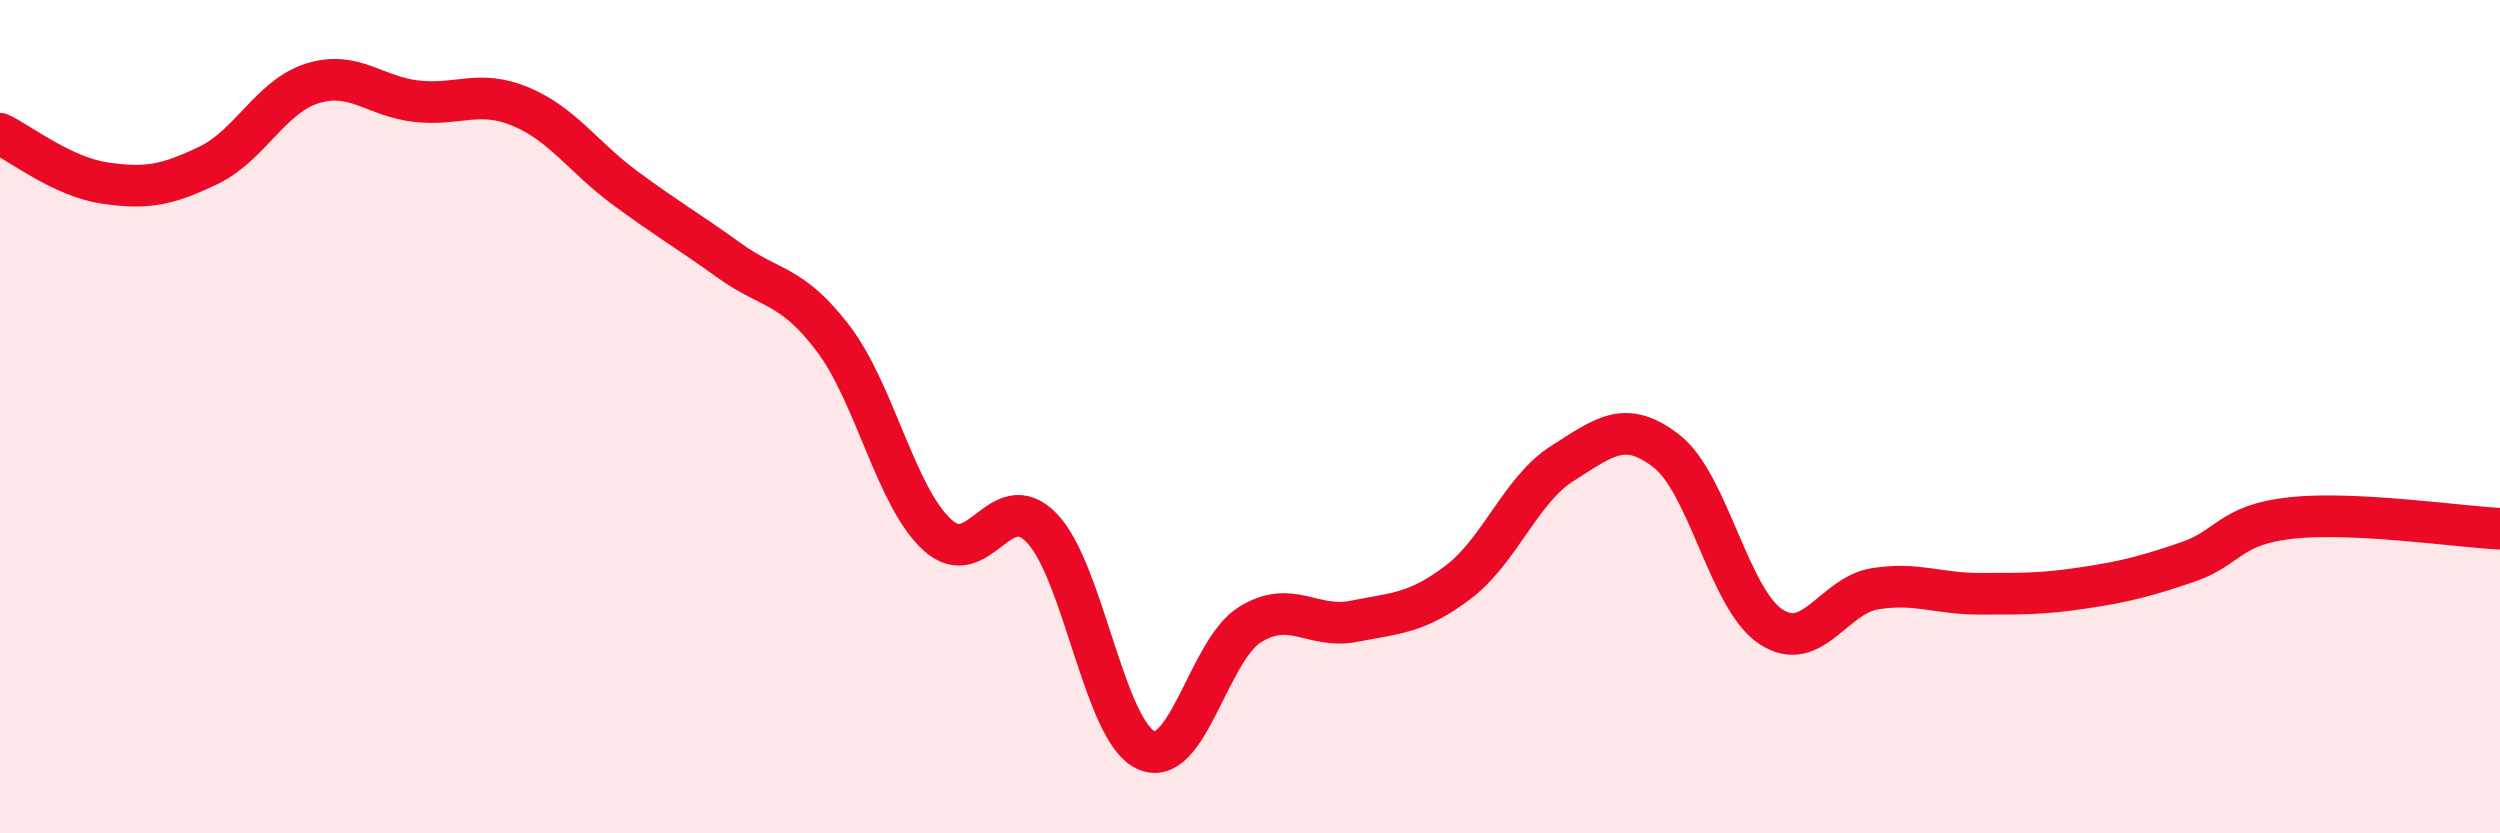 
    <svg width="60" height="20" viewBox="0 0 60 20" xmlns="http://www.w3.org/2000/svg">
      <path
        d="M 0,3.21 C 0.5,3.45 1.5,4.24 2.5,4.39 C 3.5,4.54 4,4.45 5,3.97 C 6,3.49 6.5,2.31 7.5,2 C 8.5,1.69 9,2.32 10,2.43 C 11,2.54 11.5,2.14 12.5,2.56 C 13.5,2.98 14,3.77 15,4.51 C 16,5.25 16.5,5.53 17.5,6.25 C 18.5,6.97 19,6.81 20,8.13 C 21,9.45 21.5,11.93 22.5,12.84 C 23.5,13.75 24,11.64 25,12.67 C 26,13.7 26.5,17.54 27.5,18 C 28.5,18.46 29,15.61 30,14.99 C 31,14.37 31.5,15.11 32.5,14.91 C 33.5,14.71 34,14.73 35,13.97 C 36,13.21 36.5,11.75 37.5,11.12 C 38.5,10.49 39,10.05 40,10.83 C 41,11.61 41.5,14.38 42.5,15.04 C 43.5,15.7 44,14.29 45,14.13 C 46,13.97 46.5,14.25 47.5,14.25 C 48.5,14.25 49,14.26 50,14.11 C 51,13.96 51.5,13.83 52.5,13.49 C 53.5,13.15 53.5,12.59 55,12.43 C 56.5,12.27 59,12.64 60,12.69L60 20L0 20Z"
        fill="#EB0A25"
        opacity="0.1"
        stroke-linecap="round"
        stroke-linejoin="round"
      />
      <path
        d="M 0,3.21 C 0.5,3.45 1.5,4.24 2.5,4.39 C 3.5,4.54 4,4.45 5,3.97 C 6,3.49 6.5,2.31 7.5,2 C 8.5,1.69 9,2.32 10,2.43 C 11,2.54 11.5,2.14 12.5,2.56 C 13.5,2.98 14,3.77 15,4.51 C 16,5.25 16.5,5.53 17.5,6.25 C 18.5,6.97 19,6.81 20,8.13 C 21,9.45 21.5,11.93 22.5,12.84 C 23.5,13.75 24,11.64 25,12.67 C 26,13.7 26.5,17.54 27.5,18 C 28.5,18.46 29,15.61 30,14.99 C 31,14.37 31.5,15.11 32.5,14.91 C 33.5,14.71 34,14.73 35,13.97 C 36,13.21 36.5,11.75 37.5,11.12 C 38.5,10.49 39,10.05 40,10.83 C 41,11.61 41.5,14.38 42.5,15.04 C 43.5,15.7 44,14.29 45,14.13 C 46,13.97 46.5,14.25 47.5,14.25 C 48.5,14.25 49,14.26 50,14.11 C 51,13.96 51.5,13.83 52.5,13.49 C 53.5,13.15 53.5,12.59 55,12.43 C 56.5,12.27 59,12.64 60,12.69"
        stroke="#EB0A25"
        stroke-width="1"
        fill="none"
        stroke-linecap="round"
        stroke-linejoin="round"
      />
    </svg>
  